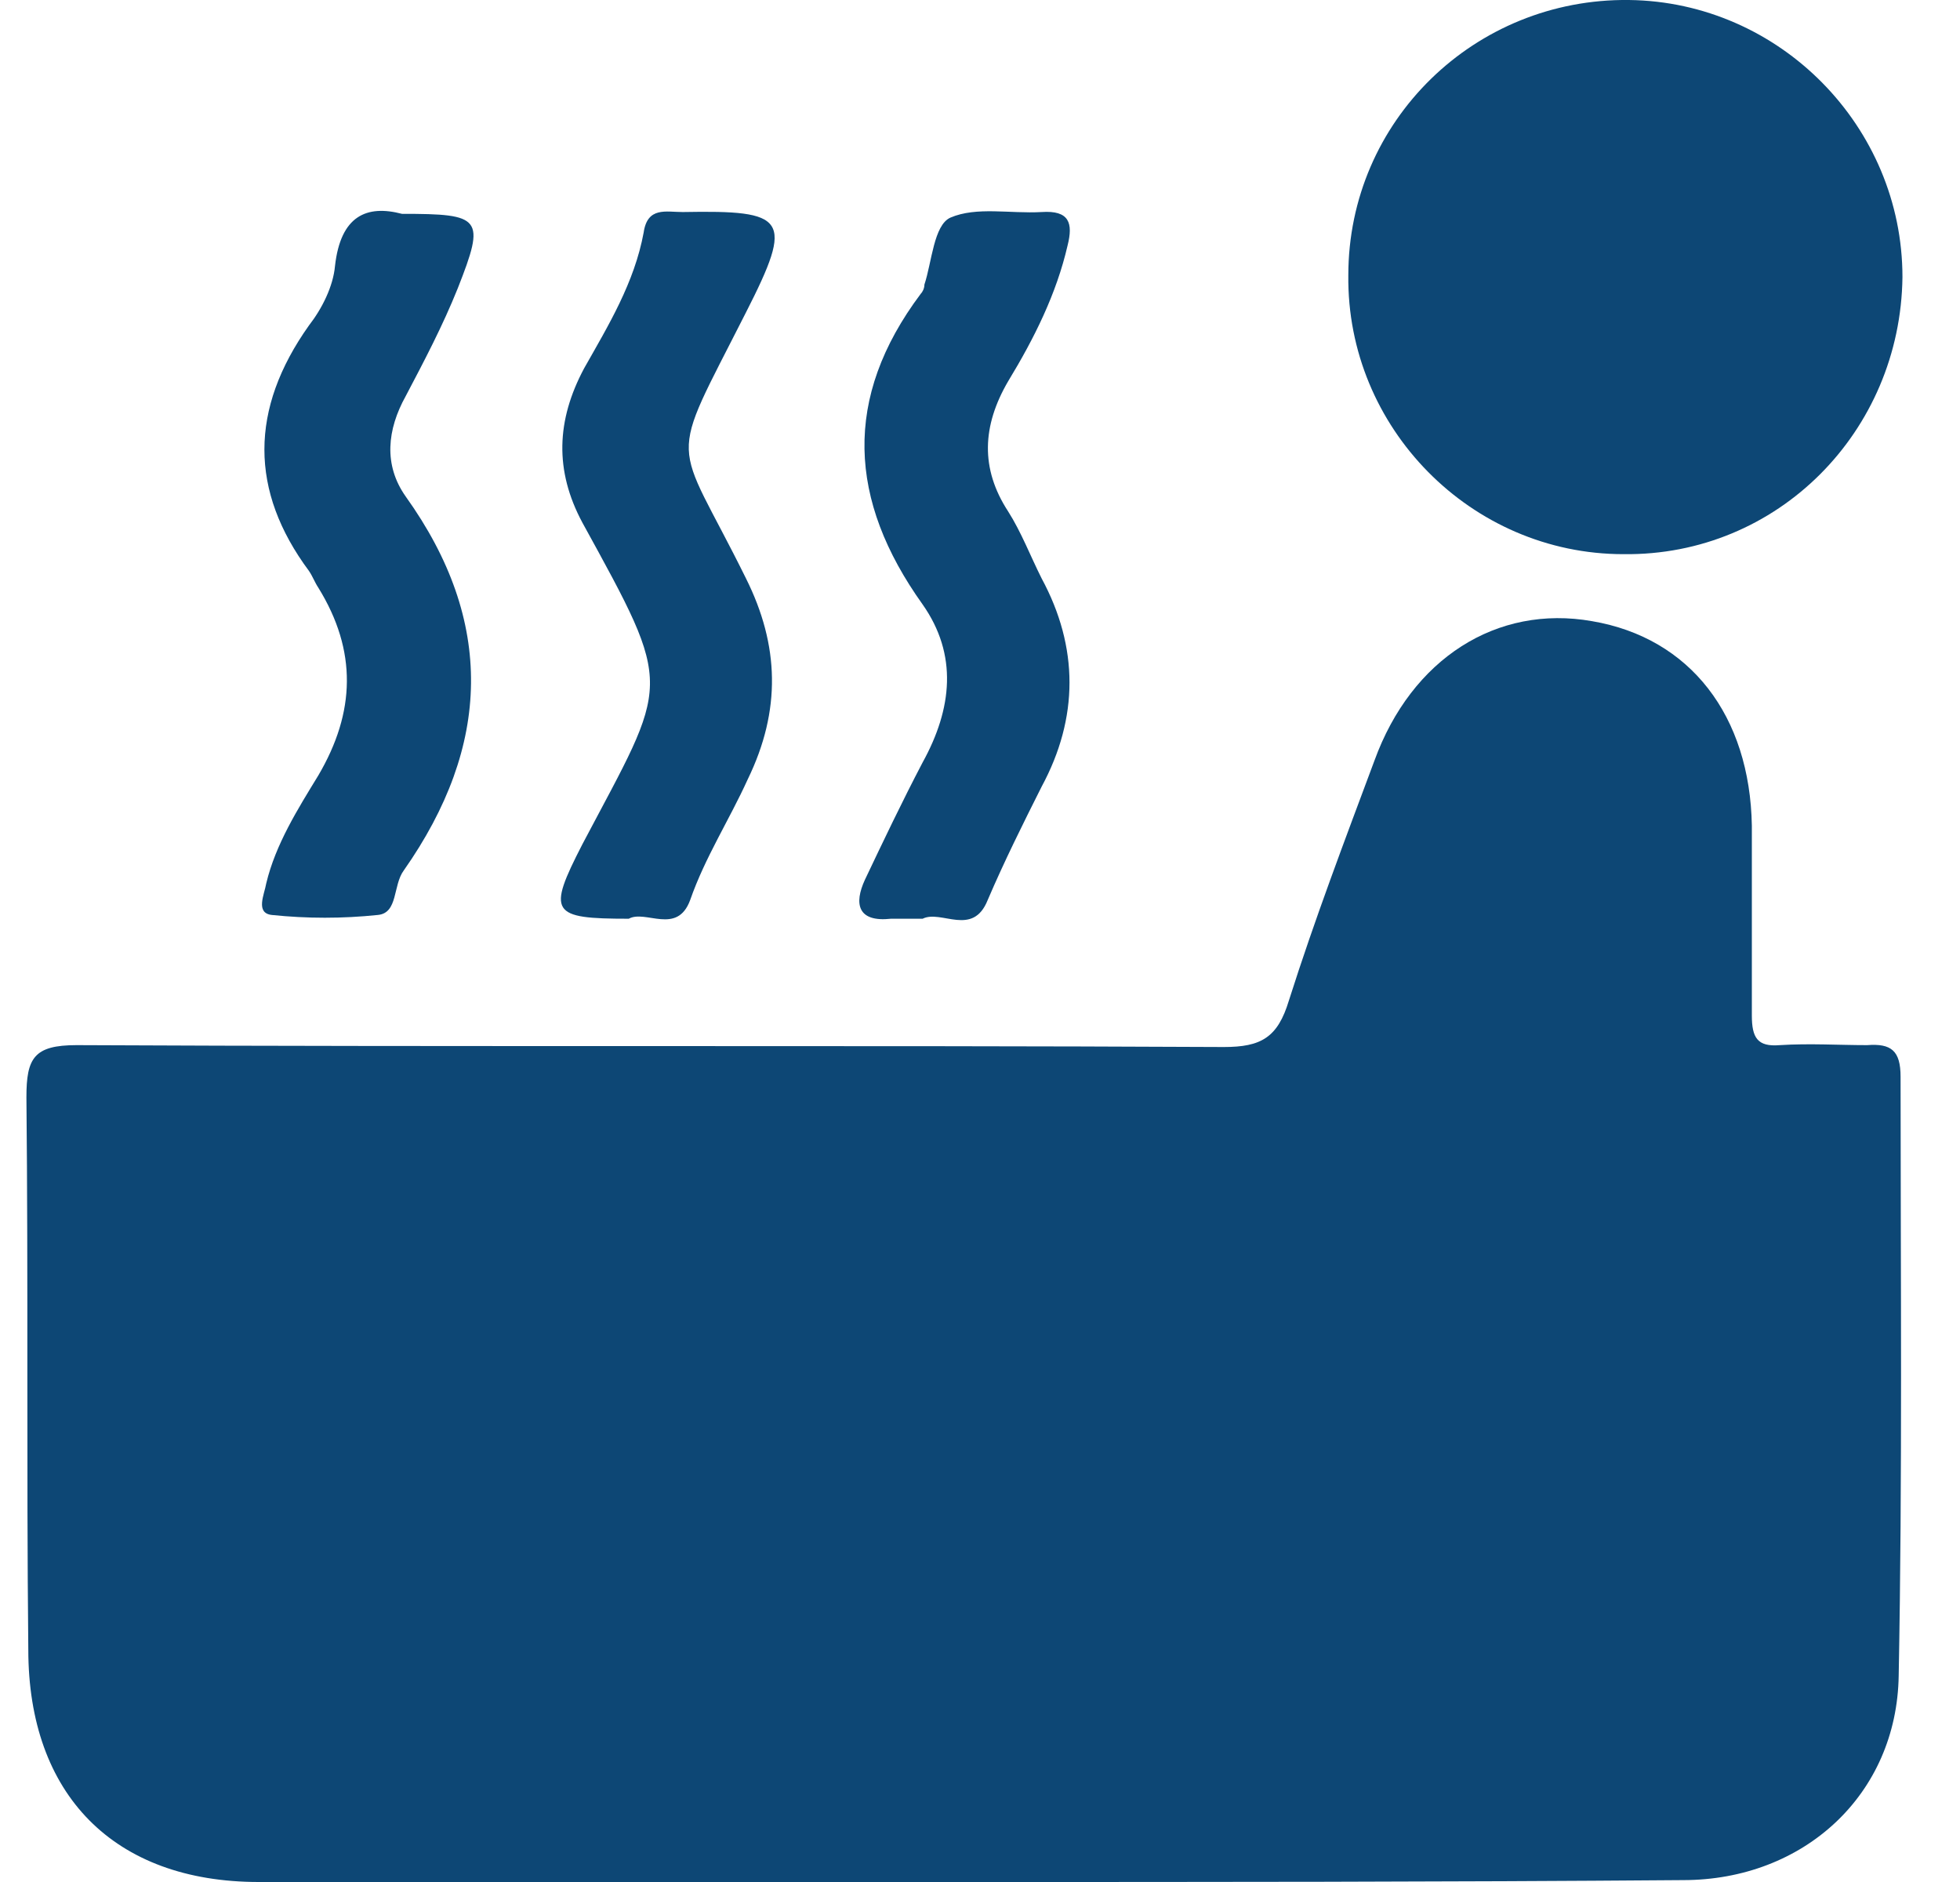 <svg width="25" height="24" viewBox="0 0 25 24" fill="none" xmlns="http://www.w3.org/2000/svg">
<path d="M12.313 24C9.301 24 6.313 24 3.301 24C1.452 24 0.361 22.885 0.361 21.036C0.337 18.688 0.361 16.34 0.337 13.992C0.337 13.494 0.432 13.328 0.977 13.328C5.863 13.352 10.748 13.328 15.61 13.352C16.084 13.352 16.297 13.233 16.44 12.759C16.772 11.715 17.151 10.719 17.531 9.7C18.005 8.395 19.096 7.708 20.305 7.921C21.562 8.134 22.321 9.13 22.345 10.53C22.345 11.336 22.345 12.142 22.345 12.949C22.345 13.233 22.416 13.352 22.701 13.328C23.08 13.304 23.459 13.328 23.815 13.328C24.123 13.304 24.242 13.399 24.242 13.731C24.242 16.269 24.266 18.83 24.218 21.368C24.195 22.885 23.009 23.976 21.467 23.976C18.432 24 15.373 24 12.313 24Z" fill="#0D4775"/>
<path d="M20.708 7.067C18.764 7.067 17.175 5.455 17.198 3.51C17.198 1.542 18.811 -0.024 20.779 2.18253e-05C22.701 0.024 24.266 1.613 24.266 3.534C24.242 5.502 22.677 7.091 20.708 7.067Z" fill="#0D4775"/>
<path d="M5.127 2.727C6.147 2.727 6.194 2.775 5.839 3.676C5.649 4.15 5.412 4.601 5.175 5.051C4.938 5.478 4.89 5.929 5.175 6.332C6.313 7.921 6.266 9.51 5.151 11.099C5.009 11.289 5.08 11.644 4.819 11.668C4.368 11.715 3.918 11.715 3.467 11.668C3.254 11.644 3.372 11.407 3.396 11.265C3.515 10.767 3.799 10.316 4.06 9.889C4.534 9.083 4.558 8.3 4.06 7.494C4.013 7.423 3.989 7.352 3.941 7.281C3.183 6.261 3.183 5.217 3.941 4.15C4.107 3.937 4.25 3.652 4.273 3.391C4.345 2.751 4.677 2.609 5.127 2.727Z" fill="#0D4775"/>
<path d="M8.02 11.716C7.024 11.716 6.977 11.644 7.428 10.767C8.542 8.656 8.613 8.822 7.428 6.664C7.072 6 7.096 5.36 7.451 4.696C7.76 4.15 8.092 3.605 8.21 2.965C8.258 2.633 8.495 2.704 8.708 2.704C10.036 2.68 10.131 2.775 9.515 3.984C8.495 6 8.59 5.502 9.515 7.376C9.941 8.229 9.965 9.059 9.538 9.937C9.301 10.459 8.993 10.933 8.803 11.478C8.637 11.929 8.234 11.597 8.02 11.716Z" fill="#0D4775"/>
<path d="M11.768 11.716C11.602 11.716 11.483 11.716 11.365 11.716C10.938 11.763 10.89 11.526 11.033 11.217C11.27 10.719 11.507 10.221 11.768 9.723C12.147 9.036 12.218 8.348 11.768 7.708C10.819 6.38 10.748 5.075 11.744 3.747C11.768 3.723 11.791 3.676 11.791 3.629C11.886 3.344 11.91 2.87 12.123 2.775C12.456 2.632 12.882 2.727 13.286 2.704C13.641 2.68 13.689 2.846 13.617 3.131C13.475 3.747 13.191 4.316 12.859 4.862C12.527 5.431 12.503 5.976 12.859 6.522C13.025 6.783 13.143 7.091 13.286 7.376C13.76 8.253 13.76 9.154 13.286 10.032C13.048 10.506 12.811 10.98 12.598 11.478C12.408 11.953 12.005 11.597 11.768 11.716Z" fill="#0D4775"/>
</svg>
